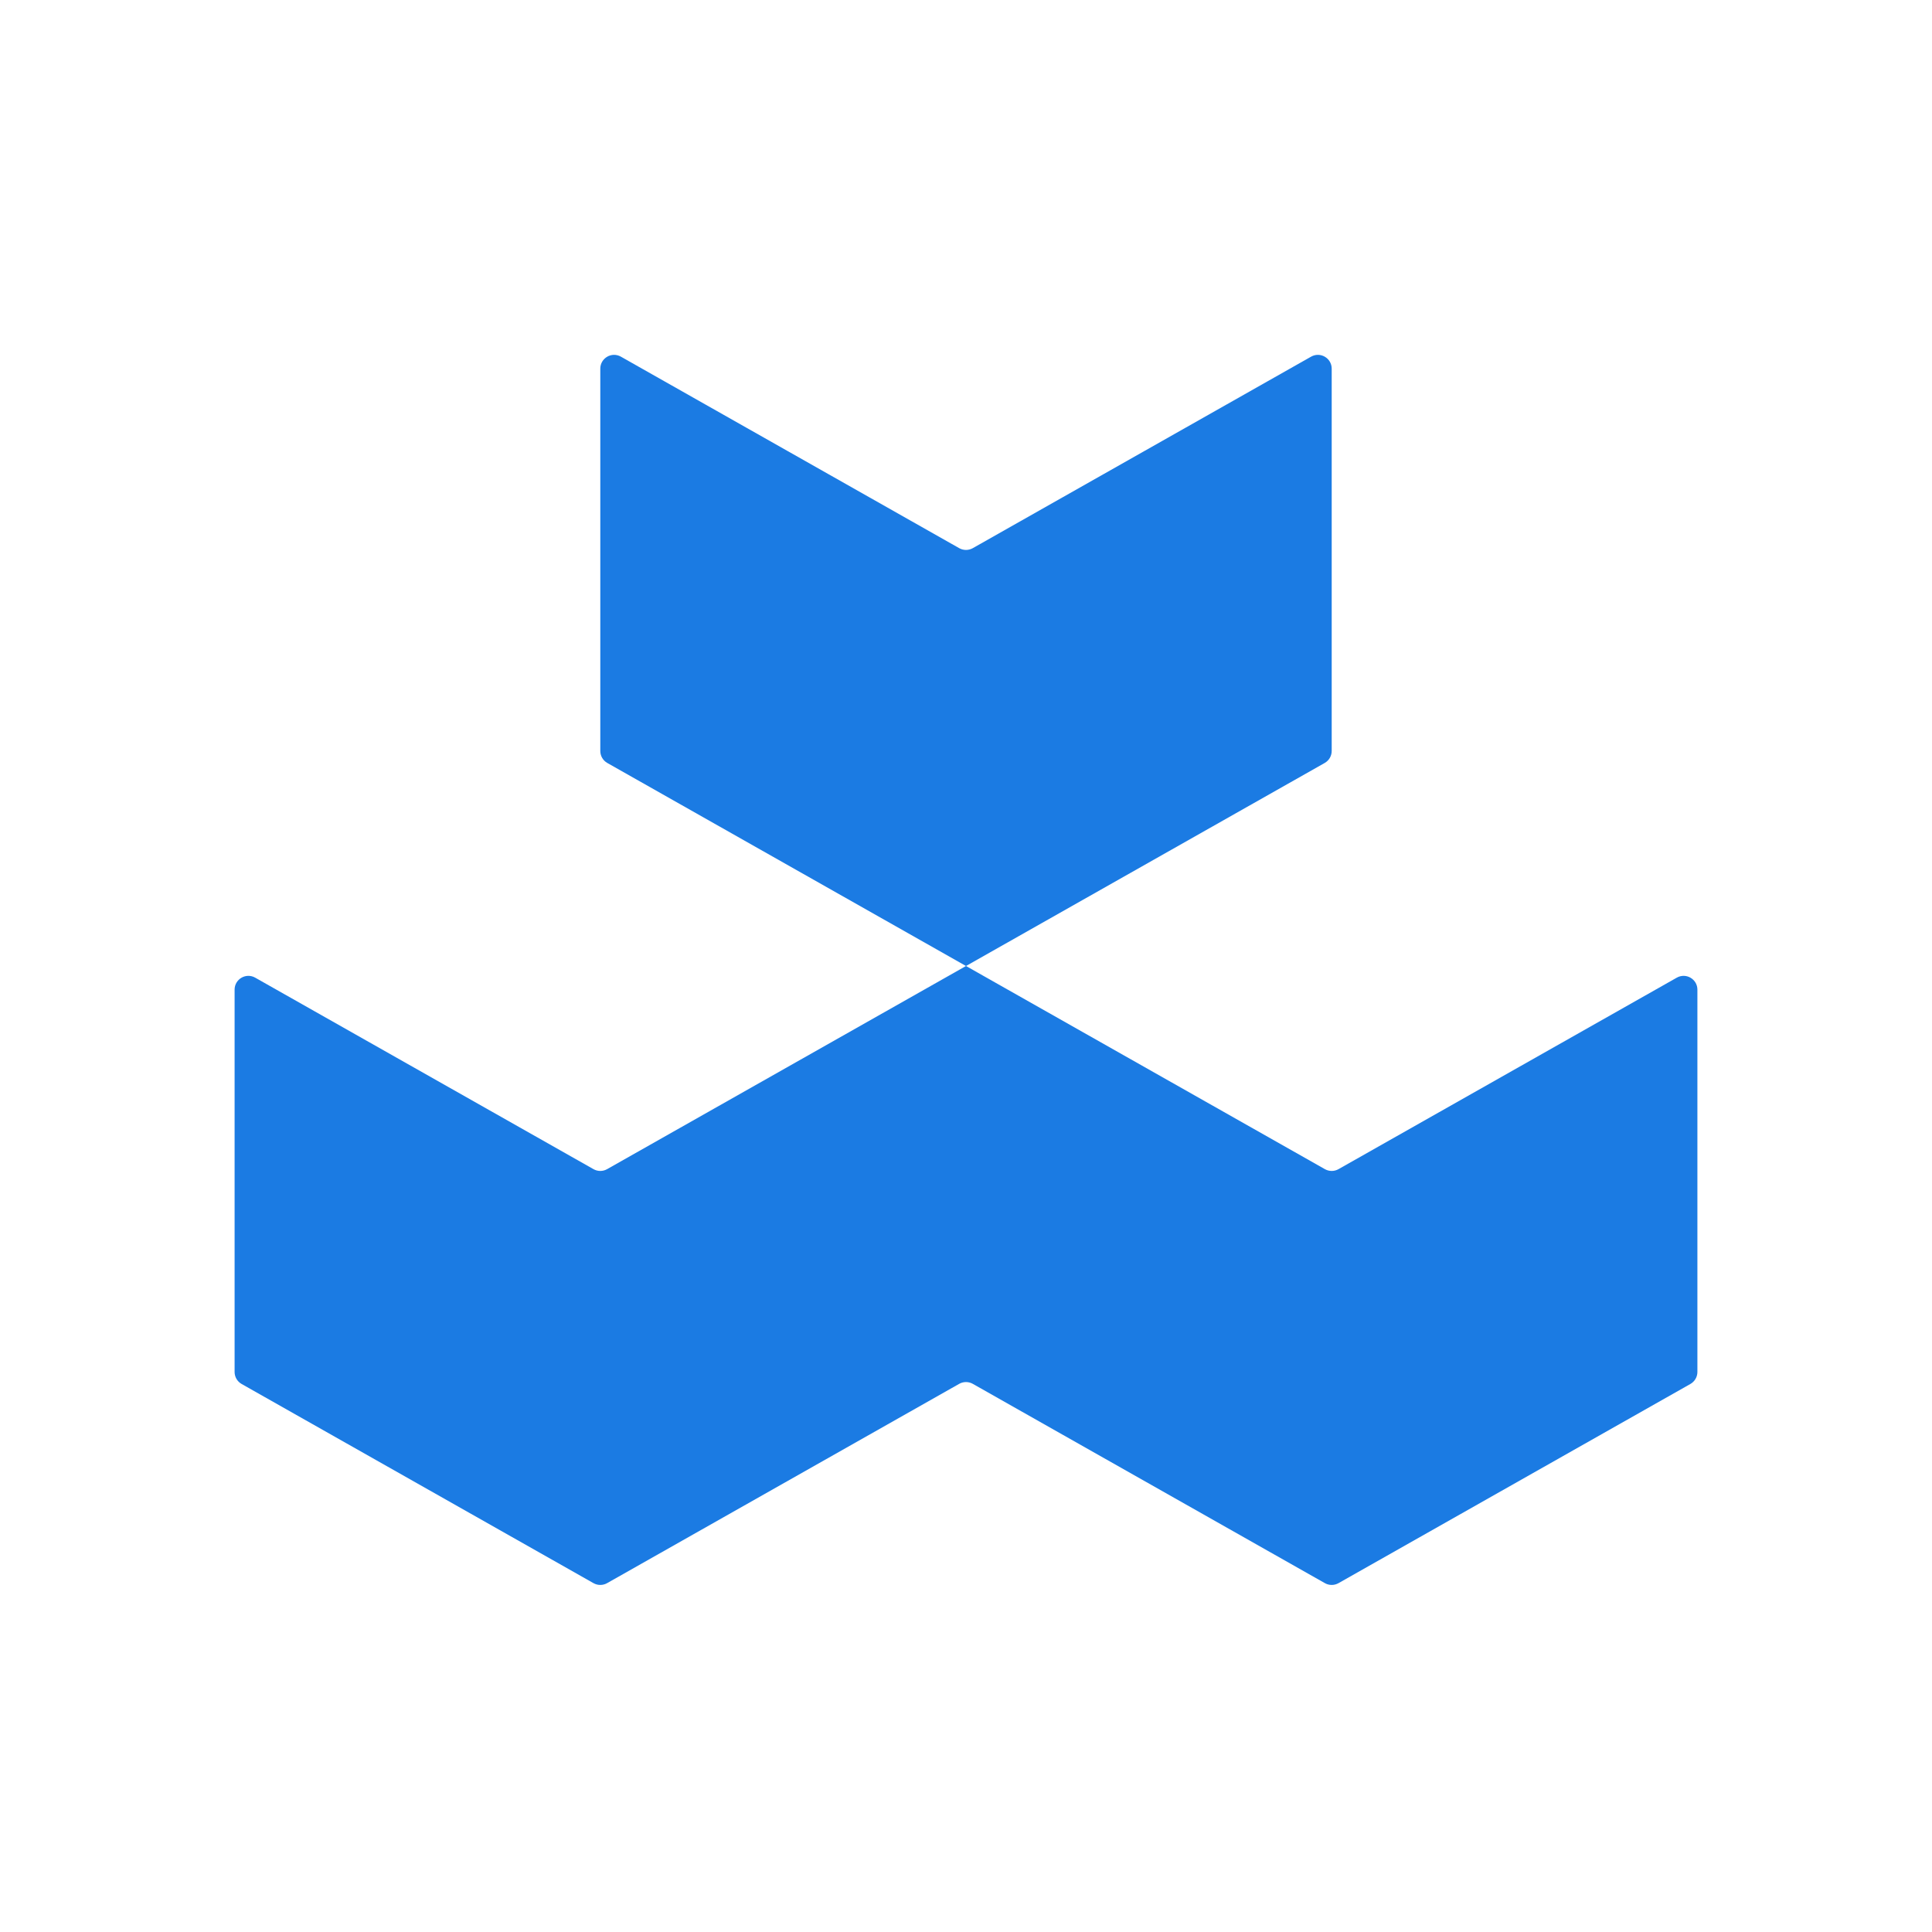 <svg width="140" height="140" viewBox="0 0 140 140" fill="none" xmlns="http://www.w3.org/2000/svg">
<path d="M44.992 25.845C44.326 25.468 43.5 25.949 43.5 26.715L43.5 54.417C43.5 54.777 43.694 55.11 44.007 55.287L70 70L43.993 84.721C43.687 84.894 43.313 84.894 43.007 84.721L18.493 70.845C17.826 70.468 17 70.949 17 71.715L17 99.417C17 99.777 17.194 100.11 17.507 100.287L43.007 114.721C43.313 114.894 43.687 114.894 43.993 114.721L69.507 100.279C69.813 100.106 70.187 100.106 70.493 100.279L96.007 114.721C96.313 114.894 96.687 114.894 96.993 114.721L122.493 100.287C122.806 100.11 123 99.777 123 99.417L123 71.715C123 70.949 122.174 70.468 121.507 70.845L96.993 84.721C96.687 84.894 96.313 84.894 96.007 84.721L70 70L95.993 55.287C96.306 55.11 96.5 54.777 96.5 54.417L96.5 26.715C96.5 25.949 95.674 25.468 95.007 25.845L70.493 39.721C70.187 39.894 69.813 39.894 69.507 39.721L44.992 25.845Z" fill="#1B7BE3"/>
</svg>
